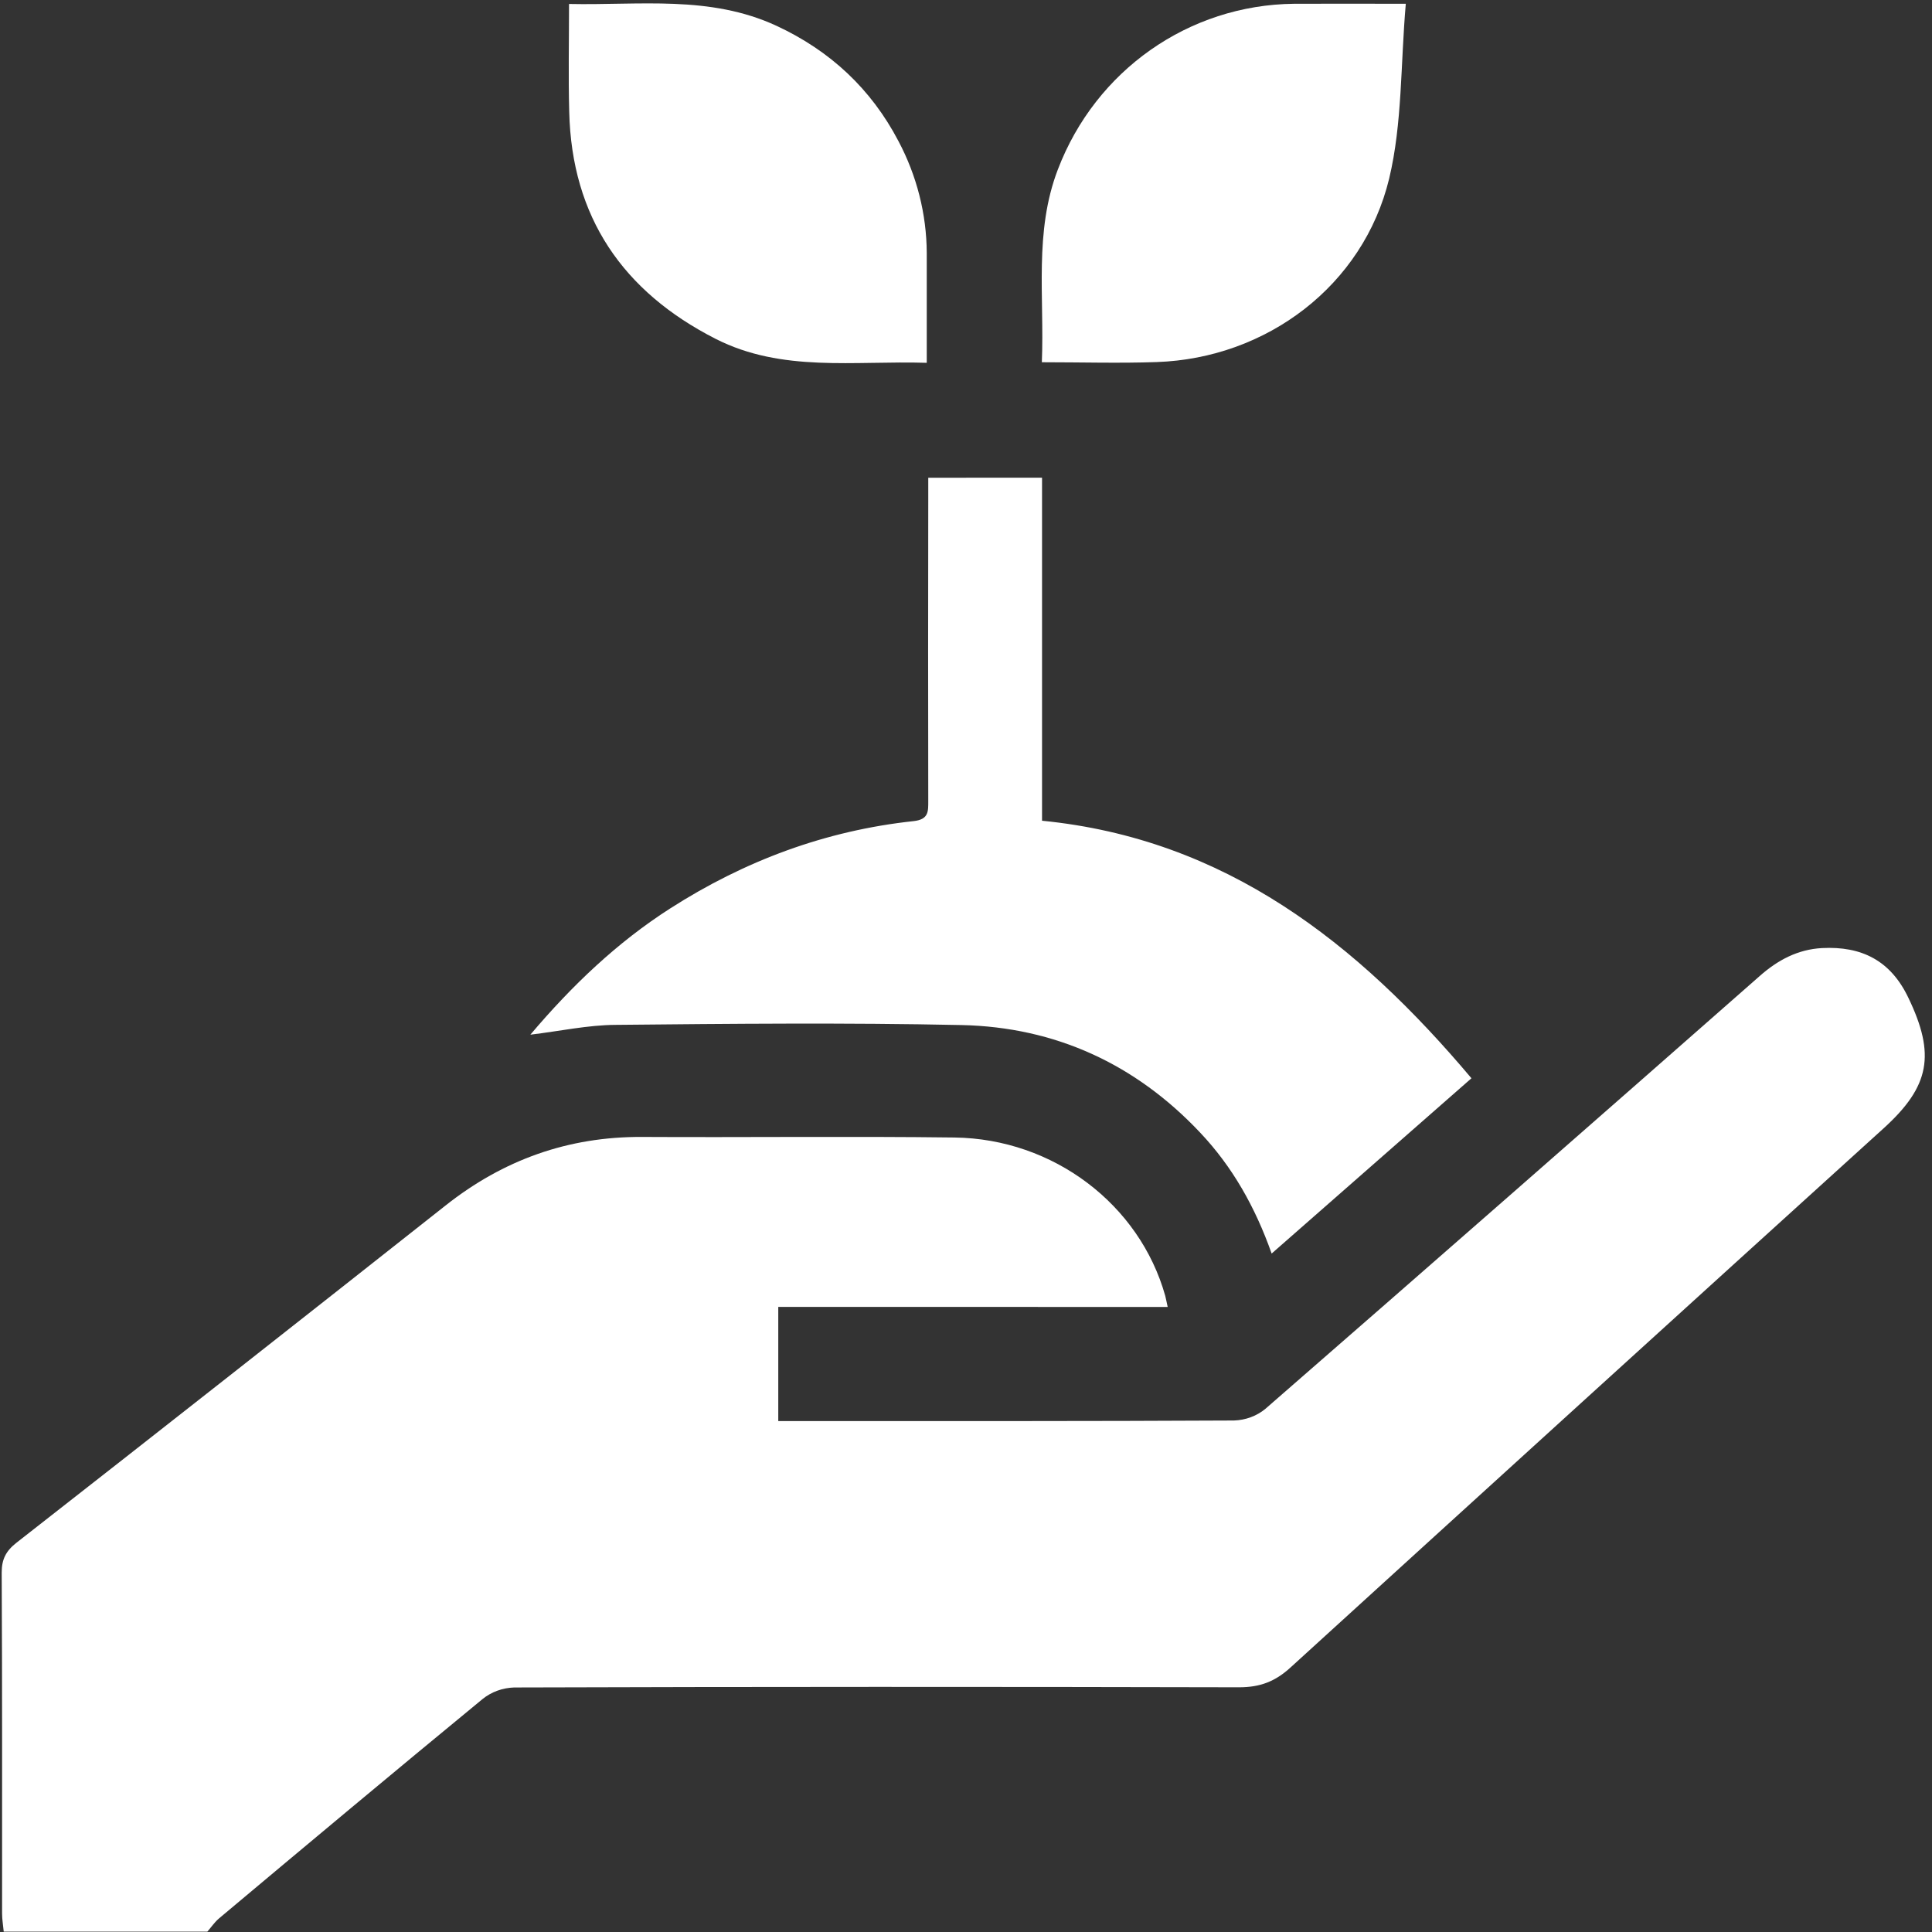 <?xml version="1.0" encoding="utf-8"?>
<!-- Generator: Adobe Illustrator 25.3.0, SVG Export Plug-In . SVG Version: 6.00 Build 0)  -->
<svg version="1.1" id="Layer_1"
	xmlns="http://www.w3.org/2000/svg"
	xmlns:xlink="http://www.w3.org/1999/xlink" x="0px" y="0px" viewBox="0 0 1024 1024" style="enable-background:new 0 0 1024 1024;" xml:space="preserve">
	<rect x="0" y="0" width="1024" height="1024" fill="#333333" stroke="none"/>
	<path fill="#fff" d="M2,1024c-0.3-3.3-0.9-6.6-0.9-9.8C1.1,954,1.2,893.7,0.9,833.5c0-7,2.2-11.4,7.8-15.8c76-59.4,151.8-119,227.5-178.8
	c30.6-24.2,65-36.5,104.1-36.3c55.2,0.3,110.4-0.4,165.6,0.3c52.5,0.7,98.1,35.5,111.7,83.9c0.4,1.6,0.7,3.2,1.3,5.9H412.5v60.5h11
	c76.8,0,153.7,0.1,230.5-0.3c6.1-0.2,12-2.3,16.7-6.2c87.5-76.2,174.8-152.7,262-229.4c9.5-8.4,20.1-14.1,33-14.8
	c21-1.1,36.4,6.6,45.8,26.4c14.4,30,11.4,46.8-13,69c-105,95.2-209.8,190.5-314.5,285.9c-8.2,7.5-16.2,10.5-27.3,10.5
	c-128.1-0.3-256.1-0.3-384.2,0.1c-6.1,0.2-12,2.3-16.7,6.1c-46.7,38.4-93.2,77.3-139.6,116.2c-2.4,2-4.2,4.7-6.3,7.1H2z"/>
	<path fill="#fff" d="M552.3,253.2V435c97.2,9.6,167.1,64.7,227.6,136.5L674,664.4c-8.8-24.8-20.8-46-37.9-64.1c-34.3-36.4-76.8-55.9-126.4-57
	c-61.1-1.3-122.4-0.7-183.5-0.1c-14.7,0.1-29.3,3.3-45.1,5.2c22.1-26.1,46-48.9,74.1-66.9c39.5-25.3,82.4-41.3,129.1-46.3
	c8-0.9,7.7-5.2,7.7-10.8c-0.1-52.9-0.1-105.7,0-158.6v-12.6H552.3z"/>
	<path fill="#fff" d="M491.2,192.3c-38.6-1.2-76.7,5.2-111.9-12.7c-49.1-25-76.3-64.5-77.6-120.4c-0.5-18.6-0.1-37.2-0.1-57.1
	c37.4,0.8,74.6-4.8,110,11.6c28.4,13.2,50.1,33.4,64.6,61.1c9.7,18.3,14.9,38.6,15,59.3C491.2,153.1,491.2,171.9,491.2,192.3z"/>
	<path fill="#fff" d="M745.1,2c-2.8,32.1-1.8,63.3-8.8,92.6c-13.7,56.8-65,95.3-123.2,97.3c-19.8,0.7-39.7,0.1-60.9,0.1
	c1.4-34.8-4.2-69.1,8.5-102.2c20-52.4,69.2-87.2,125.2-87.8C704.3,1.9,722.8,2,745.1,2z"/>
</svg>

